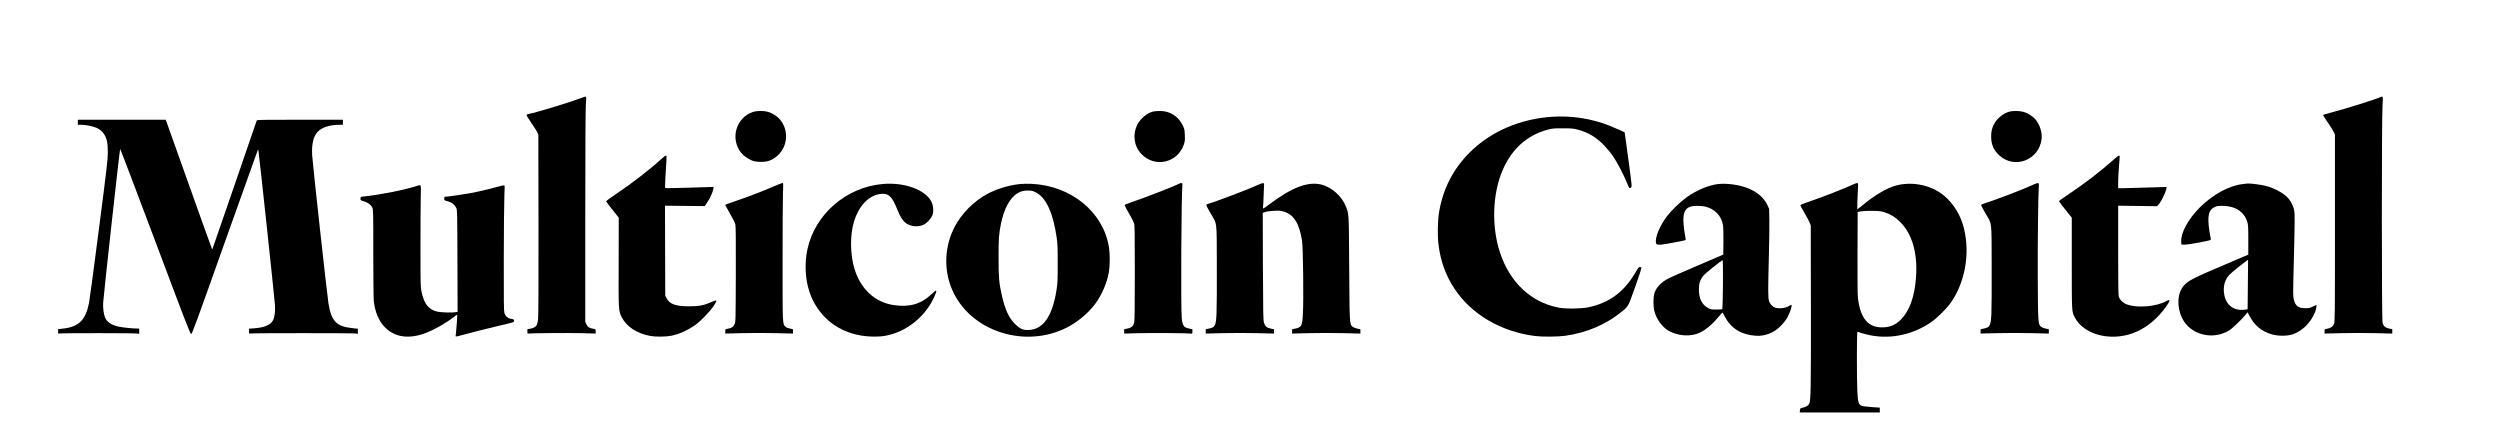 <?xml version="1.0" standalone="no"?>
<!DOCTYPE svg PUBLIC "-//W3C//DTD SVG 20010904//EN"
 "http://www.w3.org/TR/2001/REC-SVG-20010904/DTD/svg10.dtd">
<svg version="1.0" xmlns="http://www.w3.org/2000/svg"
 width="4688pt" height="832pt" viewBox="0 0 4688 832"
 preserveAspectRatio="xMidYMid meet">

<g transform="translate(0,832) scale(0.1,-0.1)"
fill="#000000" stroke="none">
<path d="M10830 6458 c-223 -82 -788 -251 -913 -274 -21 -3 -41 -12 -44 -19
-2 -7 36 -72 86 -143 50 -71 101 -151 114 -178 l22 -49 3 -1690 c2 -1095 -1
-1720 -8 -1774 -5 -46 -17 -95 -25 -108 -23 -35 -71 -61 -126 -68 l-49 -7 0
-45 c0 -37 3 -44 18 -39 34 9 751 15 1005 8 l257 -7 0 41 c0 41 -1 42 -41 48
-78 12 -108 32 -132 83 l-22 48 0 1970 c1 1296 4 2016 11 2105 8 98 8 137 0
142 -14 10 2 14 -156 -44z"/>
<path d="M44640 6501 c-57 -33 -664 -224 -925 -291 -82 -21 -151 -42 -152 -47
-2 -5 35 -65 83 -133 48 -68 98 -148 113 -179 l26 -56 0 -1750 c0 -1676 -1
-1752 -18 -1798 -21 -53 -62 -81 -136 -93 -40 -6 -41 -7 -41 -48 l0 -41 318 8
c175 4 460 4 635 0 l317 -8 0 41 0 41 -59 12 c-69 14 -105 44 -123 105 -18 56
-18 3830 -1 4071 8 121 8 162 0 167 -15 10 -18 9 -37 -1z"/>
<path d="M14115 6219 c-316 -109 -427 -503 -215 -767 42 -53 136 -118 208
-145 84 -31 244 -30 325 2 184 72 307 253 307 450 0 218 -125 392 -328 460
-83 28 -214 28 -297 0z"/>
<path d="M21626 6229 c-115 -27 -240 -131 -299 -247 -93 -187 -63 -404 78
-551 251 -263 678 -166 795 180 19 55 22 80 18 176 -4 104 -7 116 -41 185 -84
172 -242 269 -431 267 -44 -1 -98 -5 -120 -10z"/>
<path d="M37679 6226 c-105 -29 -219 -117 -274 -210 -49 -84 -67 -154 -67
-256 0 -149 49 -261 155 -356 290 -261 742 -85 791 307 15 117 -31 268 -110
364 -48 60 -141 120 -221 145 -75 23 -201 26 -274 6z"/>
<path d="M29100 6130 c-598 -40 -1144 -276 -1536 -665 -313 -311 -505 -684
-579 -1125 -26 -152 -31 -449 -10 -610 40 -315 136 -579 305 -832 316 -475
868 -798 1505 -879 137 -17 429 -15 570 5 396 56 755 209 1045 443 139 113
128 93 265 479 68 192 120 352 117 355 -4 4 -16 10 -28 13 -18 6 -30 -8 -89
-108 -215 -364 -486 -564 -878 -648 -138 -29 -438 -32 -569 -5 -514 104 -904
472 -1089 1027 -162 486 -144 1101 46 1544 170 399 458 660 842 763 90 25 114
27 288 27 173 0 199 -3 285 -26 197 -53 343 -141 496 -300 56 -59 131 -151
172 -213 76 -114 198 -351 255 -494 18 -47 38 -86 43 -88 5 -2 18 3 29 11 19
13 17 26 -49 522 -38 280 -69 510 -70 511 -6 7 -193 90 -279 124 -341 136
-714 194 -1087 169z"/>
<path d="M1460 6028 l0 -48 59 0 c90 0 230 -28 296 -59 106 -50 168 -135 195
-266 7 -33 12 -123 12 -200 0 -121 -23 -319 -167 -1430 -91 -710 -175 -1334
-186 -1388 -66 -328 -196 -451 -511 -482 l-68 -7 0 -44 c0 -43 1 -45 23 -38
28 9 1423 9 1465 -1 l32 -7 0 51 0 51 -54 0 c-76 0 -248 18 -329 35 -135 28
-221 85 -258 172 -25 59 -42 192 -34 282 18 235 311 2881 318 2878 5 -1 302
-783 661 -1737 558 -1488 654 -1735 671 -1735 16 0 102 233 631 1723 337 948
615 1726 618 1729 3 4 8 4 10 2 7 -7 305 -2789 312 -2909 7 -133 -5 -224 -39
-290 -43 -84 -161 -133 -357 -147 l-90 -6 0 -49 c0 -47 1 -49 23 -42 29 9
1942 9 1985 0 l32 -8 0 49 0 49 -107 11 c-295 32 -388 129 -443 458 -24 144
-297 2623 -306 2780 -13 217 24 366 111 451 79 78 222 123 393 124 l72 0 0 48
0 47 -805 0 c-669 0 -806 -2 -810 -13 -3 -8 -190 -552 -416 -1210 -227 -659
-413 -1199 -415 -1201 -2 -2 -6 -2 -9 1 -3 2 -199 549 -436 1214 l-431 1209
-824 0 -824 0 0 -47z"/>
<path d="M12405 5342 c-202 -188 -564 -468 -860 -665 -99 -66 -179 -125 -179
-132 1 -7 54 -78 119 -159 l118 -148 -2 -831 c-3 -914 -3 -915 57 -1034 92
-181 287 -308 542 -354 98 -17 291 -15 390 5 148 31 306 102 450 204 96 67
266 243 339 350 80 118 74 130 -39 78 -134 -61 -231 -80 -410 -80 -255 -1
-374 40 -430 150 l-25 48 -3 845 -2 844 372 -4 373 -4 47 70 c53 78 104 191
114 251 l6 39 -451 -14 c-248 -8 -454 -11 -458 -7 -6 6 8 305 24 522 4 64 3
82 -8 86 -8 3 -43 -22 -84 -60z"/>
<path d="M39625 5318 c-228 -205 -560 -459 -853 -653 -89 -59 -162 -112 -162
-117 0 -6 54 -78 120 -160 l120 -151 0 -851 c0 -921 -1 -906 54 -1014 177
-350 738 -474 1183 -262 203 96 380 250 532 461 80 111 83 145 8 104 -187
-105 -548 -136 -742 -64 -72 26 -135 86 -153 146 -9 30 -12 246 -12 873 l0
833 365 -5 366 -5 34 40 c42 49 119 203 134 271 7 27 11 49 9 50 -2 1 -156 -4
-343 -10 -187 -7 -391 -13 -452 -13 l-113 -1 0 103 c0 98 13 313 26 443 5 47
3 62 -8 66 -8 4 -54 -30 -113 -84z"/>
<path d="M14500 4821 c-208 -90 -492 -199 -716 -274 -101 -34 -184 -65 -184
-70 0 -4 40 -77 89 -163 56 -96 94 -175 101 -207 8 -37 10 -307 8 -937 -3
-877 -3 -885 -24 -931 -23 -50 -60 -73 -132 -85 -41 -6 -42 -7 -42 -48 l0 -41
318 8 c175 4 460 4 635 0 l317 -8 0 41 0 41 -59 12 c-38 8 -68 20 -84 36 -53
54 -52 33 -52 1210 0 600 3 1179 7 1288 7 184 7 197 -10 196 -9 -1 -87 -31
-172 -68z"/>
<path d="M22109 4875 c-88 -48 -642 -263 -891 -346 -91 -30 -128 -47 -128 -58
0 -8 37 -77 81 -154 45 -76 87 -159 95 -184 12 -38 14 -204 14 -924 0 -613 -3
-894 -11 -931 -16 -72 -49 -103 -128 -119 l-61 -13 0 -41 0 -40 262 7 c257 7
966 1 1001 -8 14 -5 17 2 17 38 l0 44 -58 12 c-105 22 -128 54 -142 200 -19
195 -8 2309 13 2507 3 25 -28 30 -64 10z"/>
<path d="M23590 4853 c-171 -80 -791 -315 -929 -353 -25 -7 -41 -17 -41 -26 0
-9 35 -75 77 -147 131 -225 118 -117 121 -980 2 -412 -1 -824 -6 -916 -12
-223 -26 -249 -144 -273 l-58 -12 0 -41 0 -40 320 8 c176 4 464 4 640 0 l320
-8 0 40 0 41 -60 12 c-77 16 -108 43 -128 112 -14 48 -16 177 -20 1056 l-3
1002 48 17 c30 11 91 19 165 22 99 5 126 2 185 -16 185 -56 289 -224 339 -546
20 -124 31 -1105 16 -1370 -13 -227 -26 -253 -144 -277 l-58 -12 0 -41 0 -40
320 8 c176 4 464 4 640 0 l320 -8 0 40 0 41 -60 12 c-33 7 -71 23 -86 35 -57
50 -57 42 -64 1107 -7 1053 -3 991 -60 1142 -73 197 -271 373 -470 419 -250
57 -548 -57 -965 -371 -58 -44 -110 -80 -116 -80 -5 0 -7 10 -5 23 3 12 8 108
11 212 4 105 8 201 9 215 2 36 -26 35 -114 -7z"/>
<path d="M34730 4853 c-131 -63 -558 -230 -767 -300 -130 -44 -203 -73 -203
-82 0 -7 34 -71 76 -142 42 -71 86 -152 97 -181 l22 -53 3 -1525 c2 -1502 -2
-1759 -29 -1815 -20 -40 -58 -66 -121 -79 -52 -12 -53 -13 -56 -52 l-3 -39
751 0 750 0 0 46 0 45 -158 11 c-86 6 -170 17 -185 24 -55 25 -69 74 -78 269
-12 255 -11 1107 1 1115 5 3 18 1 29 -5 11 -5 72 -24 137 -40 403 -104 845
-23 1209 223 122 83 314 275 394 396 274 413 353 978 204 1456 -73 233 -229
450 -416 577 -236 161 -559 214 -837 138 -170 -46 -404 -185 -621 -367 -54
-46 -100 -79 -102 -75 -3 6 7 294 15 429 3 52 1 58 -17 60 -11 1 -54 -15 -95
-34z m615 -516 c111 -37 196 -89 285 -177 225 -222 331 -585 300 -1030 -26
-369 -120 -636 -282 -800 -111 -113 -225 -156 -389 -148 -241 11 -376 188
-419 548 -7 65 -10 338 -8 855 l3 760 65 12 c37 7 129 11 215 9 131 -2 160 -6
230 -29z"/>
<path d="M38125 4856 c-170 -80 -716 -290 -902 -346 -48 -14 -73 -27 -73 -37
0 -8 35 -74 77 -146 131 -225 118 -116 121 -989 2 -416 -1 -828 -6 -916 -13
-213 -28 -240 -144 -264 l-58 -12 0 -41 0 -40 320 8 c176 4 464 4 640 0 l320
-8 0 40 0 41 -60 12 c-33 7 -71 23 -86 35 -56 49 -57 58 -62 932 -3 640 8
1556 21 1735 3 36 -25 35 -108 -4z"/>
<path d="M16555 4870 c-686 -59 -1273 -568 -1414 -1224 -57 -261 -42 -564 38
-799 44 -127 76 -193 147 -300 231 -346 613 -539 1069 -539 151 0 238 14 373
59 314 105 599 360 741 664 47 100 58 139 41 139 -7 0 -47 -33 -89 -72 -193
-184 -418 -245 -716 -197 -342 56 -603 298 -719 669 -86 273 -90 647 -9 905
88 280 263 467 471 505 163 29 235 -30 332 -275 66 -166 121 -246 198 -288 98
-53 228 -54 318 -2 54 32 121 106 146 162 30 67 22 187 -17 263 -114 223 -506
365 -910 330z"/>
<path d="M19140 4870 c-245 -22 -520 -113 -714 -238 -262 -169 -472 -416 -580
-685 -148 -368 -134 -780 40 -1127 366 -730 1347 -1030 2114 -645 201 101 405
270 535 444 125 166 225 399 259 600 21 123 21 349 0 472 -111 660 -711 1148
-1454 1182 -58 3 -148 1 -200 -3z m289 -160 c192 -103 321 -387 388 -860 14
-101 18 -192 17 -475 0 -311 -2 -366 -22 -491 -76 -486 -244 -734 -510 -751
-116 -8 -175 18 -272 116 -114 115 -185 270 -244 533 -52 232 -61 335 -61 713
0 358 6 435 45 630 57 277 163 477 301 566 69 44 129 59 219 56 63 -3 86 -9
139 -37z"/>
<path d="M32220 4869 c-175 -19 -407 -116 -589 -246 -128 -92 -287 -246 -376
-364 -119 -158 -205 -353 -205 -465 0 -59 15 -68 104 -61 62 6 398 67 447 82
13 5 13 14 -3 93 -9 48 -22 136 -27 196 -23 267 41 356 255 356 46 0 107 -5
136 -11 189 -40 320 -174 348 -355 6 -39 9 -175 8 -309 l-3 -239 -480 -206
c-264 -113 -507 -220 -540 -237 -141 -73 -227 -160 -268 -271 -27 -75 -29
-256 -3 -351 40 -147 142 -289 259 -359 177 -107 430 -122 600 -36 122 62 240
164 358 309 29 36 55 65 58 65 3 0 23 -33 43 -73 115 -223 306 -343 579 -363
107 -8 207 13 309 63 105 51 239 186 297 298 42 82 79 198 68 216 -4 5 -18 1
-35 -11 -65 -46 -184 -64 -270 -40 -46 13 -95 63 -116 120 -20 54 -21 215 -3
880 6 239 10 530 8 645 l-4 210 -37 78 c-66 138 -202 250 -386 317 -159 58
-376 86 -532 69z m89 -1883 c-3 -250 -8 -458 -12 -463 -5 -4 -54 -8 -110 -8
-91 0 -107 3 -153 27 -118 62 -176 175 -176 348 -1 114 22 185 86 263 37 46
339 287 360 287 4 0 7 -203 5 -454z"/>
<path d="M42061 4869 c-266 -31 -568 -196 -816 -445 -212 -214 -351 -470 -343
-630 l3 -59 47 -3 c65 -4 485 72 504 91 3 3 -1 37 -10 76 -9 38 -21 124 -28
190 -20 205 8 297 106 346 43 21 64 25 146 25 242 0 411 -108 470 -298 18 -57
20 -94 20 -341 l0 -276 -432 -184 c-594 -252 -696 -304 -777 -397 -123 -140
-136 -397 -31 -611 152 -309 564 -418 877 -232 59 35 226 194 305 289 l45 55
28 -55 c95 -189 234 -306 430 -361 119 -34 293 -32 392 3 178 64 329 212 411
405 24 57 40 143 26 143 -5 0 -36 -14 -68 -30 -50 -26 -70 -30 -135 -30 -134
1 -187 41 -218 165 -15 62 -15 114 1 724 19 761 20 881 5 953 -13 65 -55 152
-100 208 -79 98 -256 199 -430 244 -82 21 -291 49 -339 45 -8 -1 -48 -5 -89
-10z m91 -1886 l-5 -462 -44 -7 c-206 -31 -358 78 -394 281 -26 150 8 280 100
376 46 48 341 283 347 276 1 -1 -1 -210 -4 -464z"/>
<path d="M7820 4834 c-231 -75 -681 -165 -1002 -199 -57 -6 -58 -7 -58 -39 0
-31 2 -33 58 -49 76 -21 139 -67 163 -120 18 -40 19 -78 19 -857 0 -484 4
-852 10 -905 33 -285 162 -496 368 -599 166 -83 385 -78 618 14 166 66 374
186 517 298 31 25 59 43 60 41 5 -6 -12 -256 -22 -334 -6 -38 -8 -72 -5 -74 3
-3 33 2 67 12 171 47 546 142 737 187 307 72 290 67 290 95 0 25 -7 29 -72 39
-48 9 -93 52 -110 107 -10 36 -13 232 -11 1029 1 542 6 1068 11 1170 6 102 6
189 2 193 -4 5 -57 -5 -116 -22 -162 -46 -381 -97 -539 -126 -125 -23 -422
-65 -460 -65 -10 0 -15 -11 -15 -34 0 -32 3 -34 46 -45 92 -23 142 -60 180
-131 18 -33 19 -80 22 -991 l3 -956 -32 -7 c-61 -12 -283 -6 -349 10 -161 38
-244 140 -293 361 -21 96 -22 116 -22 843 0 410 2 839 5 955 6 236 10 224 -70
199z"/>
</g>
</svg>
